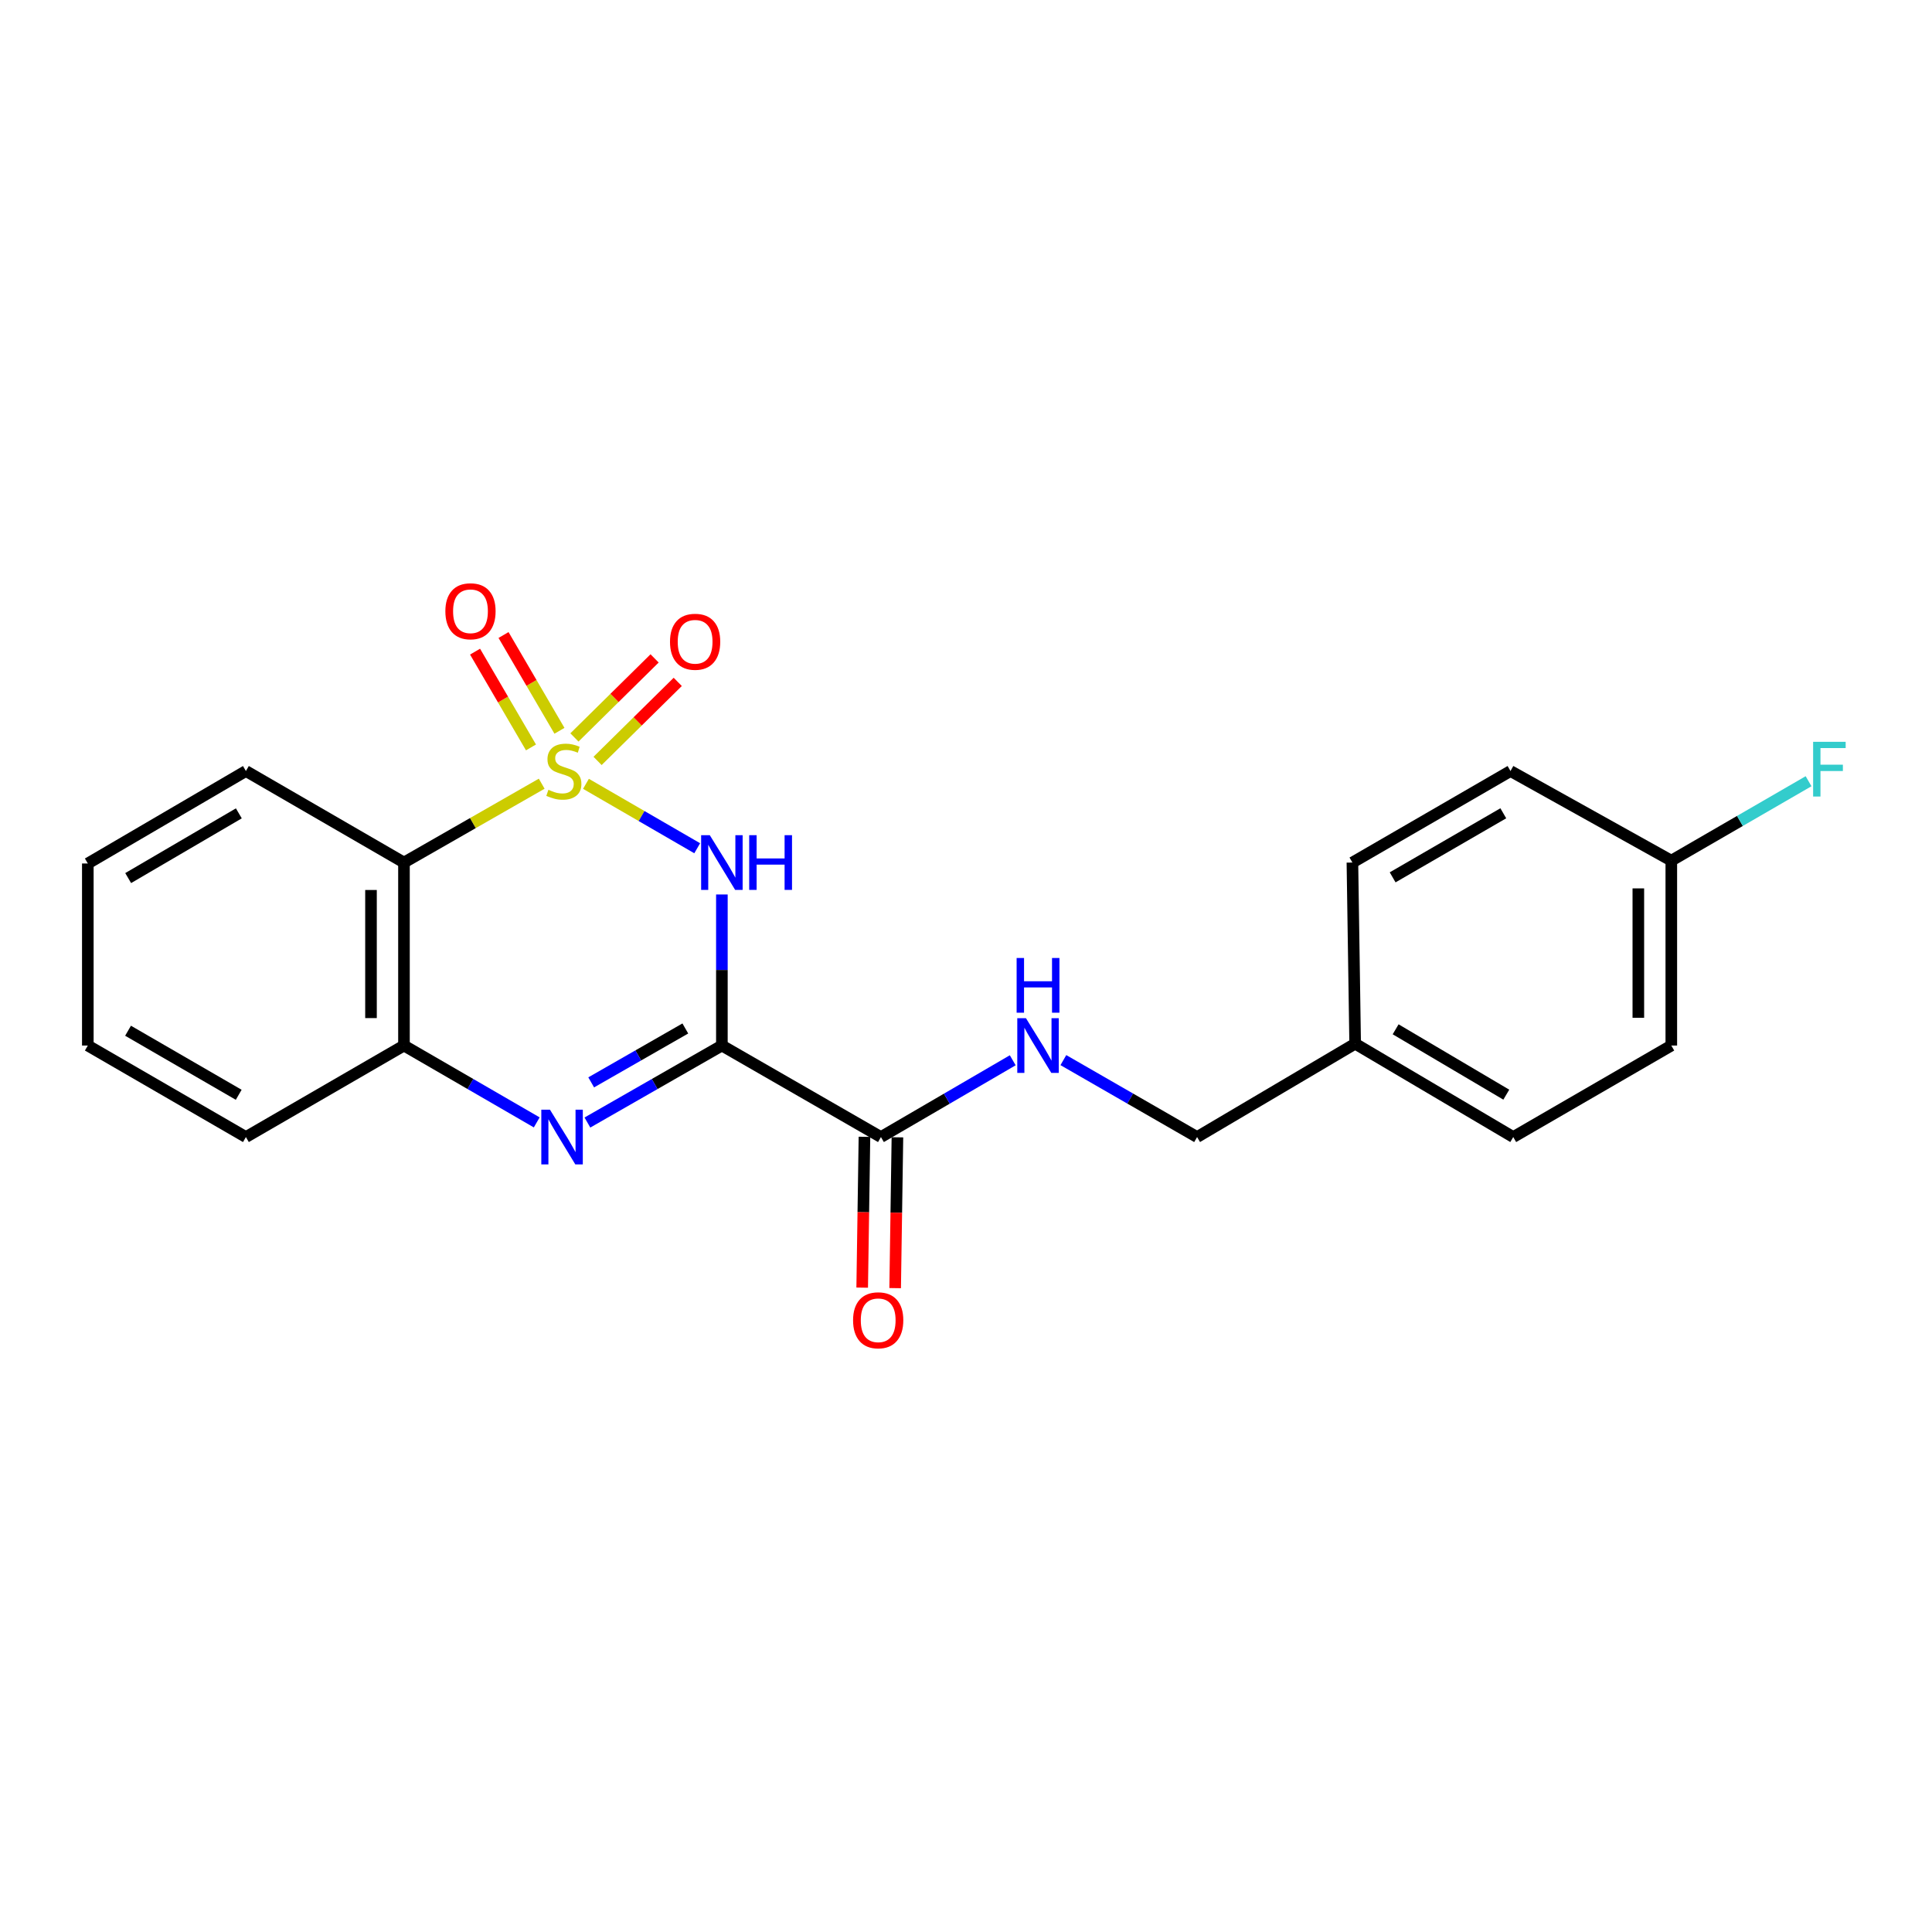 <?xml version='1.0' encoding='iso-8859-1'?>
<svg version='1.1' baseProfile='full'
              xmlns='http://www.w3.org/2000/svg'
                      xmlns:rdkit='http://www.rdkit.org/xml'
                      xmlns:xlink='http://www.w3.org/1999/xlink'
                  xml:space='preserve'
width='1000px' height='1000px' viewBox='0 0 1000 1000'>
<!-- END OF HEADER -->
<rect style='opacity:1.0;fill:#FFFFFF;stroke:none' width='1000' height='1000' x='0' y='0'> </rect>
<path class='bond-0' d='M 303.291,405.706 L 332.082,422.379' style='fill:none;fill-rule:evenodd;stroke:#CCCC00;stroke-width:6px;stroke-linecap:butt;stroke-linejoin:miter;stroke-opacity:1' />
<path class='bond-0' d='M 332.082,422.379 L 360.872,439.051' style='fill:none;fill-rule:evenodd;stroke:#0000FF;stroke-width:6px;stroke-linecap:butt;stroke-linejoin:miter;stroke-opacity:1' />
<path class='bond-3' d='M 280.385,405.641 L 244.739,426.044' style='fill:none;fill-rule:evenodd;stroke:#CCCC00;stroke-width:6px;stroke-linecap:butt;stroke-linejoin:miter;stroke-opacity:1' />
<path class='bond-3' d='M 244.739,426.044 L 209.094,446.448' style='fill:none;fill-rule:evenodd;stroke:#000000;stroke-width:6px;stroke-linecap:butt;stroke-linejoin:miter;stroke-opacity:1' />
<path class='bond-6' d='M 289.575,378.26 L 275.101,353.471' style='fill:none;fill-rule:evenodd;stroke:#CCCC00;stroke-width:6px;stroke-linecap:butt;stroke-linejoin:miter;stroke-opacity:1' />
<path class='bond-6' d='M 275.101,353.471 L 260.628,328.682' style='fill:none;fill-rule:evenodd;stroke:#FF0000;stroke-width:6px;stroke-linecap:butt;stroke-linejoin:miter;stroke-opacity:1' />
<path class='bond-6' d='M 274.836,386.865 L 260.363,362.076' style='fill:none;fill-rule:evenodd;stroke:#CCCC00;stroke-width:6px;stroke-linecap:butt;stroke-linejoin:miter;stroke-opacity:1' />
<path class='bond-6' d='M 260.363,362.076 L 245.89,337.287' style='fill:none;fill-rule:evenodd;stroke:#FF0000;stroke-width:6px;stroke-linecap:butt;stroke-linejoin:miter;stroke-opacity:1' />
<path class='bond-7' d='M 309.305,393.852 L 330.052,373.396' style='fill:none;fill-rule:evenodd;stroke:#CCCC00;stroke-width:6px;stroke-linecap:butt;stroke-linejoin:miter;stroke-opacity:1' />
<path class='bond-7' d='M 330.052,373.396 L 350.8,352.941' style='fill:none;fill-rule:evenodd;stroke:#FF0000;stroke-width:6px;stroke-linecap:butt;stroke-linejoin:miter;stroke-opacity:1' />
<path class='bond-7' d='M 297.323,381.699 L 318.071,361.243' style='fill:none;fill-rule:evenodd;stroke:#CCCC00;stroke-width:6px;stroke-linecap:butt;stroke-linejoin:miter;stroke-opacity:1' />
<path class='bond-7' d='M 318.071,361.243 L 338.818,340.788' style='fill:none;fill-rule:evenodd;stroke:#FF0000;stroke-width:6px;stroke-linecap:butt;stroke-linejoin:miter;stroke-opacity:1' />
<path class='bond-1' d='M 373.645,462.976 L 373.645,502.072' style='fill:none;fill-rule:evenodd;stroke:#0000FF;stroke-width:6px;stroke-linecap:butt;stroke-linejoin:miter;stroke-opacity:1' />
<path class='bond-1' d='M 373.645,502.072 L 373.645,541.167' style='fill:none;fill-rule:evenodd;stroke:#000000;stroke-width:6px;stroke-linecap:butt;stroke-linejoin:miter;stroke-opacity:1' />
<path class='bond-5' d='M 373.645,541.167 L 455.972,588.537' style='fill:none;fill-rule:evenodd;stroke:#000000;stroke-width:6px;stroke-linecap:butt;stroke-linejoin:miter;stroke-opacity:1' />
<path class='bond-22' d='M 373.645,541.167 L 338.843,561.095' style='fill:none;fill-rule:evenodd;stroke:#000000;stroke-width:6px;stroke-linecap:butt;stroke-linejoin:miter;stroke-opacity:1' />
<path class='bond-22' d='M 338.843,561.095 L 304.042,581.022' style='fill:none;fill-rule:evenodd;stroke:#0000FF;stroke-width:6px;stroke-linecap:butt;stroke-linejoin:miter;stroke-opacity:1' />
<path class='bond-22' d='M 354.724,532.335 L 330.363,546.284' style='fill:none;fill-rule:evenodd;stroke:#000000;stroke-width:6px;stroke-linecap:butt;stroke-linejoin:miter;stroke-opacity:1' />
<path class='bond-22' d='M 330.363,546.284 L 306.002,560.234' style='fill:none;fill-rule:evenodd;stroke:#0000FF;stroke-width:6px;stroke-linecap:butt;stroke-linejoin:miter;stroke-opacity:1' />
<path class='bond-2' d='M 277.815,580.951 L 243.455,561.059' style='fill:none;fill-rule:evenodd;stroke:#0000FF;stroke-width:6px;stroke-linecap:butt;stroke-linejoin:miter;stroke-opacity:1' />
<path class='bond-2' d='M 243.455,561.059 L 209.094,541.167' style='fill:none;fill-rule:evenodd;stroke:#000000;stroke-width:6px;stroke-linecap:butt;stroke-linejoin:miter;stroke-opacity:1' />
<path class='bond-4' d='M 209.094,446.448 L 209.094,541.167' style='fill:none;fill-rule:evenodd;stroke:#000000;stroke-width:6px;stroke-linecap:butt;stroke-linejoin:miter;stroke-opacity:1' />
<path class='bond-4' d='M 192.028,460.656 L 192.028,526.96' style='fill:none;fill-rule:evenodd;stroke:#000000;stroke-width:6px;stroke-linecap:butt;stroke-linejoin:miter;stroke-opacity:1' />
<path class='bond-13' d='M 209.094,446.448 L 127.279,399.079' style='fill:none;fill-rule:evenodd;stroke:#000000;stroke-width:6px;stroke-linecap:butt;stroke-linejoin:miter;stroke-opacity:1' />
<path class='bond-19' d='M 209.094,541.167 L 127.279,588.537' style='fill:none;fill-rule:evenodd;stroke:#000000;stroke-width:6px;stroke-linecap:butt;stroke-linejoin:miter;stroke-opacity:1' />
<path class='bond-8' d='M 455.972,588.537 L 490.082,568.666' style='fill:none;fill-rule:evenodd;stroke:#000000;stroke-width:6px;stroke-linecap:butt;stroke-linejoin:miter;stroke-opacity:1' />
<path class='bond-8' d='M 490.082,568.666 L 524.192,548.795' style='fill:none;fill-rule:evenodd;stroke:#0000FF;stroke-width:6px;stroke-linecap:butt;stroke-linejoin:miter;stroke-opacity:1' />
<path class='bond-9' d='M 447.439,588.409 L 446.854,627.443' style='fill:none;fill-rule:evenodd;stroke:#000000;stroke-width:6px;stroke-linecap:butt;stroke-linejoin:miter;stroke-opacity:1' />
<path class='bond-9' d='M 446.854,627.443 L 446.268,666.477' style='fill:none;fill-rule:evenodd;stroke:#FF0000;stroke-width:6px;stroke-linecap:butt;stroke-linejoin:miter;stroke-opacity:1' />
<path class='bond-9' d='M 464.504,588.665 L 463.918,627.699' style='fill:none;fill-rule:evenodd;stroke:#000000;stroke-width:6px;stroke-linecap:butt;stroke-linejoin:miter;stroke-opacity:1' />
<path class='bond-9' d='M 463.918,627.699 L 463.332,666.733' style='fill:none;fill-rule:evenodd;stroke:#FF0000;stroke-width:6px;stroke-linecap:butt;stroke-linejoin:miter;stroke-opacity:1' />
<path class='bond-10' d='M 550.399,548.713 L 585.005,568.625' style='fill:none;fill-rule:evenodd;stroke:#0000FF;stroke-width:6px;stroke-linecap:butt;stroke-linejoin:miter;stroke-opacity:1' />
<path class='bond-10' d='M 585.005,568.625 L 619.612,588.537' style='fill:none;fill-rule:evenodd;stroke:#000000;stroke-width:6px;stroke-linecap:butt;stroke-linejoin:miter;stroke-opacity:1' />
<path class='bond-12' d='M 619.612,588.537 L 701.427,540.21' style='fill:none;fill-rule:evenodd;stroke:#000000;stroke-width:6px;stroke-linecap:butt;stroke-linejoin:miter;stroke-opacity:1' />
<path class='bond-11' d='M 865.067,445.471 L 865.067,541.167' style='fill:none;fill-rule:evenodd;stroke:#000000;stroke-width:6px;stroke-linecap:butt;stroke-linejoin:miter;stroke-opacity:1' />
<path class='bond-11' d='M 848,459.826 L 848,526.813' style='fill:none;fill-rule:evenodd;stroke:#000000;stroke-width:6px;stroke-linecap:butt;stroke-linejoin:miter;stroke-opacity:1' />
<path class='bond-14' d='M 865.067,445.471 L 900.587,424.916' style='fill:none;fill-rule:evenodd;stroke:#000000;stroke-width:6px;stroke-linecap:butt;stroke-linejoin:miter;stroke-opacity:1' />
<path class='bond-14' d='M 900.587,424.916 L 936.108,404.361' style='fill:none;fill-rule:evenodd;stroke:#33CCCC;stroke-width:6px;stroke-linecap:butt;stroke-linejoin:miter;stroke-opacity:1' />
<path class='bond-24' d='M 865.067,445.471 L 781.829,399.079' style='fill:none;fill-rule:evenodd;stroke:#000000;stroke-width:6px;stroke-linecap:butt;stroke-linejoin:miter;stroke-opacity:1' />
<path class='bond-17' d='M 701.427,540.21 L 700.005,446.448' style='fill:none;fill-rule:evenodd;stroke:#000000;stroke-width:6px;stroke-linecap:butt;stroke-linejoin:miter;stroke-opacity:1' />
<path class='bond-18' d='M 701.427,540.21 L 783.252,588.537' style='fill:none;fill-rule:evenodd;stroke:#000000;stroke-width:6px;stroke-linecap:butt;stroke-linejoin:miter;stroke-opacity:1' />
<path class='bond-18' d='M 722.38,532.764 L 779.657,566.593' style='fill:none;fill-rule:evenodd;stroke:#000000;stroke-width:6px;stroke-linecap:butt;stroke-linejoin:miter;stroke-opacity:1' />
<path class='bond-20' d='M 127.279,399.079 L 45.455,446.941' style='fill:none;fill-rule:evenodd;stroke:#000000;stroke-width:6px;stroke-linecap:butt;stroke-linejoin:miter;stroke-opacity:1' />
<path class='bond-20' d='M 123.622,420.99 L 66.345,454.493' style='fill:none;fill-rule:evenodd;stroke:#000000;stroke-width:6px;stroke-linecap:butt;stroke-linejoin:miter;stroke-opacity:1' />
<path class='bond-15' d='M 781.829,399.079 L 700.005,446.448' style='fill:none;fill-rule:evenodd;stroke:#000000;stroke-width:6px;stroke-linecap:butt;stroke-linejoin:miter;stroke-opacity:1' />
<path class='bond-15' d='M 778.106,420.954 L 720.829,454.113' style='fill:none;fill-rule:evenodd;stroke:#000000;stroke-width:6px;stroke-linecap:butt;stroke-linejoin:miter;stroke-opacity:1' />
<path class='bond-16' d='M 865.067,541.167 L 783.252,588.537' style='fill:none;fill-rule:evenodd;stroke:#000000;stroke-width:6px;stroke-linecap:butt;stroke-linejoin:miter;stroke-opacity:1' />
<path class='bond-23' d='M 127.279,588.537 L 45.455,541.167' style='fill:none;fill-rule:evenodd;stroke:#000000;stroke-width:6px;stroke-linecap:butt;stroke-linejoin:miter;stroke-opacity:1' />
<path class='bond-23' d='M 123.556,566.661 L 66.279,533.503' style='fill:none;fill-rule:evenodd;stroke:#000000;stroke-width:6px;stroke-linecap:butt;stroke-linejoin:miter;stroke-opacity:1' />
<path class='bond-21' d='M 45.455,446.941 L 45.455,541.167' style='fill:none;fill-rule:evenodd;stroke:#000000;stroke-width:6px;stroke-linecap:butt;stroke-linejoin:miter;stroke-opacity:1' />
<path  class='atom-0' d='M 283.848 408.799
Q 284.168 408.919, 285.488 409.479
Q 286.808 410.039, 288.248 410.399
Q 289.728 410.719, 291.168 410.719
Q 293.848 410.719, 295.408 409.439
Q 296.968 408.119, 296.968 405.839
Q 296.968 404.279, 296.168 403.319
Q 295.408 402.359, 294.208 401.839
Q 293.008 401.319, 291.008 400.719
Q 288.488 399.959, 286.968 399.239
Q 285.488 398.519, 284.408 396.999
Q 283.368 395.479, 283.368 392.919
Q 283.368 389.359, 285.768 387.159
Q 288.208 384.959, 293.008 384.959
Q 296.288 384.959, 300.008 386.519
L 299.088 389.599
Q 295.688 388.199, 293.128 388.199
Q 290.368 388.199, 288.848 389.359
Q 287.328 390.479, 287.368 392.439
Q 287.368 393.959, 288.128 394.879
Q 288.928 395.799, 290.048 396.319
Q 291.208 396.839, 293.128 397.439
Q 295.688 398.239, 297.208 399.039
Q 298.728 399.839, 299.808 401.479
Q 300.928 403.079, 300.928 405.839
Q 300.928 409.759, 298.288 411.879
Q 295.688 413.959, 291.328 413.959
Q 288.808 413.959, 286.888 413.399
Q 285.008 412.879, 282.768 411.959
L 283.848 408.799
' fill='#CCCC00'/>
<path  class='atom-1' d='M 367.385 432.288
L 376.665 447.288
Q 377.585 448.768, 379.065 451.448
Q 380.545 454.128, 380.625 454.288
L 380.625 432.288
L 384.385 432.288
L 384.385 460.608
L 380.505 460.608
L 370.545 444.208
Q 369.385 442.288, 368.145 440.088
Q 366.945 437.888, 366.585 437.208
L 366.585 460.608
L 362.905 460.608
L 362.905 432.288
L 367.385 432.288
' fill='#0000FF'/>
<path  class='atom-1' d='M 387.785 432.288
L 391.625 432.288
L 391.625 444.328
L 406.105 444.328
L 406.105 432.288
L 409.945 432.288
L 409.945 460.608
L 406.105 460.608
L 406.105 447.528
L 391.625 447.528
L 391.625 460.608
L 387.785 460.608
L 387.785 432.288
' fill='#0000FF'/>
<path  class='atom-3' d='M 284.659 574.377
L 293.939 589.377
Q 294.859 590.857, 296.339 593.537
Q 297.819 596.217, 297.899 596.377
L 297.899 574.377
L 301.659 574.377
L 301.659 602.697
L 297.779 602.697
L 287.819 586.297
Q 286.659 584.377, 285.419 582.177
Q 284.219 579.977, 283.859 579.297
L 283.859 602.697
L 280.179 602.697
L 280.179 574.377
L 284.659 574.377
' fill='#0000FF'/>
<path  class='atom-7' d='M 230.521 316.386
Q 230.521 309.586, 233.881 305.786
Q 237.241 301.986, 243.521 301.986
Q 249.801 301.986, 253.161 305.786
Q 256.521 309.586, 256.521 316.386
Q 256.521 323.266, 253.121 327.186
Q 249.721 331.066, 243.521 331.066
Q 237.281 331.066, 233.881 327.186
Q 230.521 323.306, 230.521 316.386
M 243.521 327.866
Q 247.841 327.866, 250.161 324.986
Q 252.521 322.066, 252.521 316.386
Q 252.521 310.826, 250.161 308.026
Q 247.841 305.186, 243.521 305.186
Q 239.201 305.186, 236.841 307.986
Q 234.521 310.786, 234.521 316.386
Q 234.521 322.106, 236.841 324.986
Q 239.201 327.866, 243.521 327.866
' fill='#FF0000'/>
<path  class='atom-8' d='M 346.792 332.173
Q 346.792 325.373, 350.152 321.573
Q 353.512 317.773, 359.792 317.773
Q 366.072 317.773, 369.432 321.573
Q 372.792 325.373, 372.792 332.173
Q 372.792 339.053, 369.392 342.973
Q 365.992 346.853, 359.792 346.853
Q 353.552 346.853, 350.152 342.973
Q 346.792 339.093, 346.792 332.173
M 359.792 343.653
Q 364.112 343.653, 366.432 340.773
Q 368.792 337.853, 368.792 332.173
Q 368.792 326.613, 366.432 323.813
Q 364.112 320.973, 359.792 320.973
Q 355.472 320.973, 353.112 323.773
Q 350.792 326.573, 350.792 332.173
Q 350.792 337.893, 353.112 340.773
Q 355.472 343.653, 359.792 343.653
' fill='#FF0000'/>
<path  class='atom-9' d='M 531.024 527.007
L 540.304 542.007
Q 541.224 543.487, 542.704 546.167
Q 544.184 548.847, 544.264 549.007
L 544.264 527.007
L 548.024 527.007
L 548.024 555.327
L 544.144 555.327
L 534.184 538.927
Q 533.024 537.007, 531.784 534.807
Q 530.584 532.607, 530.224 531.927
L 530.224 555.327
L 526.544 555.327
L 526.544 527.007
L 531.024 527.007
' fill='#0000FF'/>
<path  class='atom-9' d='M 526.204 495.855
L 530.044 495.855
L 530.044 507.895
L 544.524 507.895
L 544.524 495.855
L 548.364 495.855
L 548.364 524.175
L 544.524 524.175
L 544.524 511.095
L 530.044 511.095
L 530.044 524.175
L 526.204 524.175
L 526.204 495.855
' fill='#0000FF'/>
<path  class='atom-10' d='M 441.55 683.374
Q 441.55 676.574, 444.91 672.774
Q 448.27 668.974, 454.55 668.974
Q 460.83 668.974, 464.19 672.774
Q 467.55 676.574, 467.55 683.374
Q 467.55 690.254, 464.15 694.174
Q 460.75 698.054, 454.55 698.054
Q 448.31 698.054, 444.91 694.174
Q 441.55 690.294, 441.55 683.374
M 454.55 694.854
Q 458.87 694.854, 461.19 691.974
Q 463.55 689.054, 463.55 683.374
Q 463.55 677.814, 461.19 675.014
Q 458.87 672.174, 454.55 672.174
Q 450.23 672.174, 447.87 674.974
Q 445.55 677.774, 445.55 683.374
Q 445.55 689.094, 447.87 691.974
Q 450.23 694.854, 454.55 694.854
' fill='#FF0000'/>
<path  class='atom-15' d='M 938.471 383.961
L 955.311 383.961
L 955.311 387.201
L 942.271 387.201
L 942.271 395.801
L 953.871 395.801
L 953.871 399.081
L 942.271 399.081
L 942.271 412.281
L 938.471 412.281
L 938.471 383.961
' fill='#33CCCC'/>
</svg>
